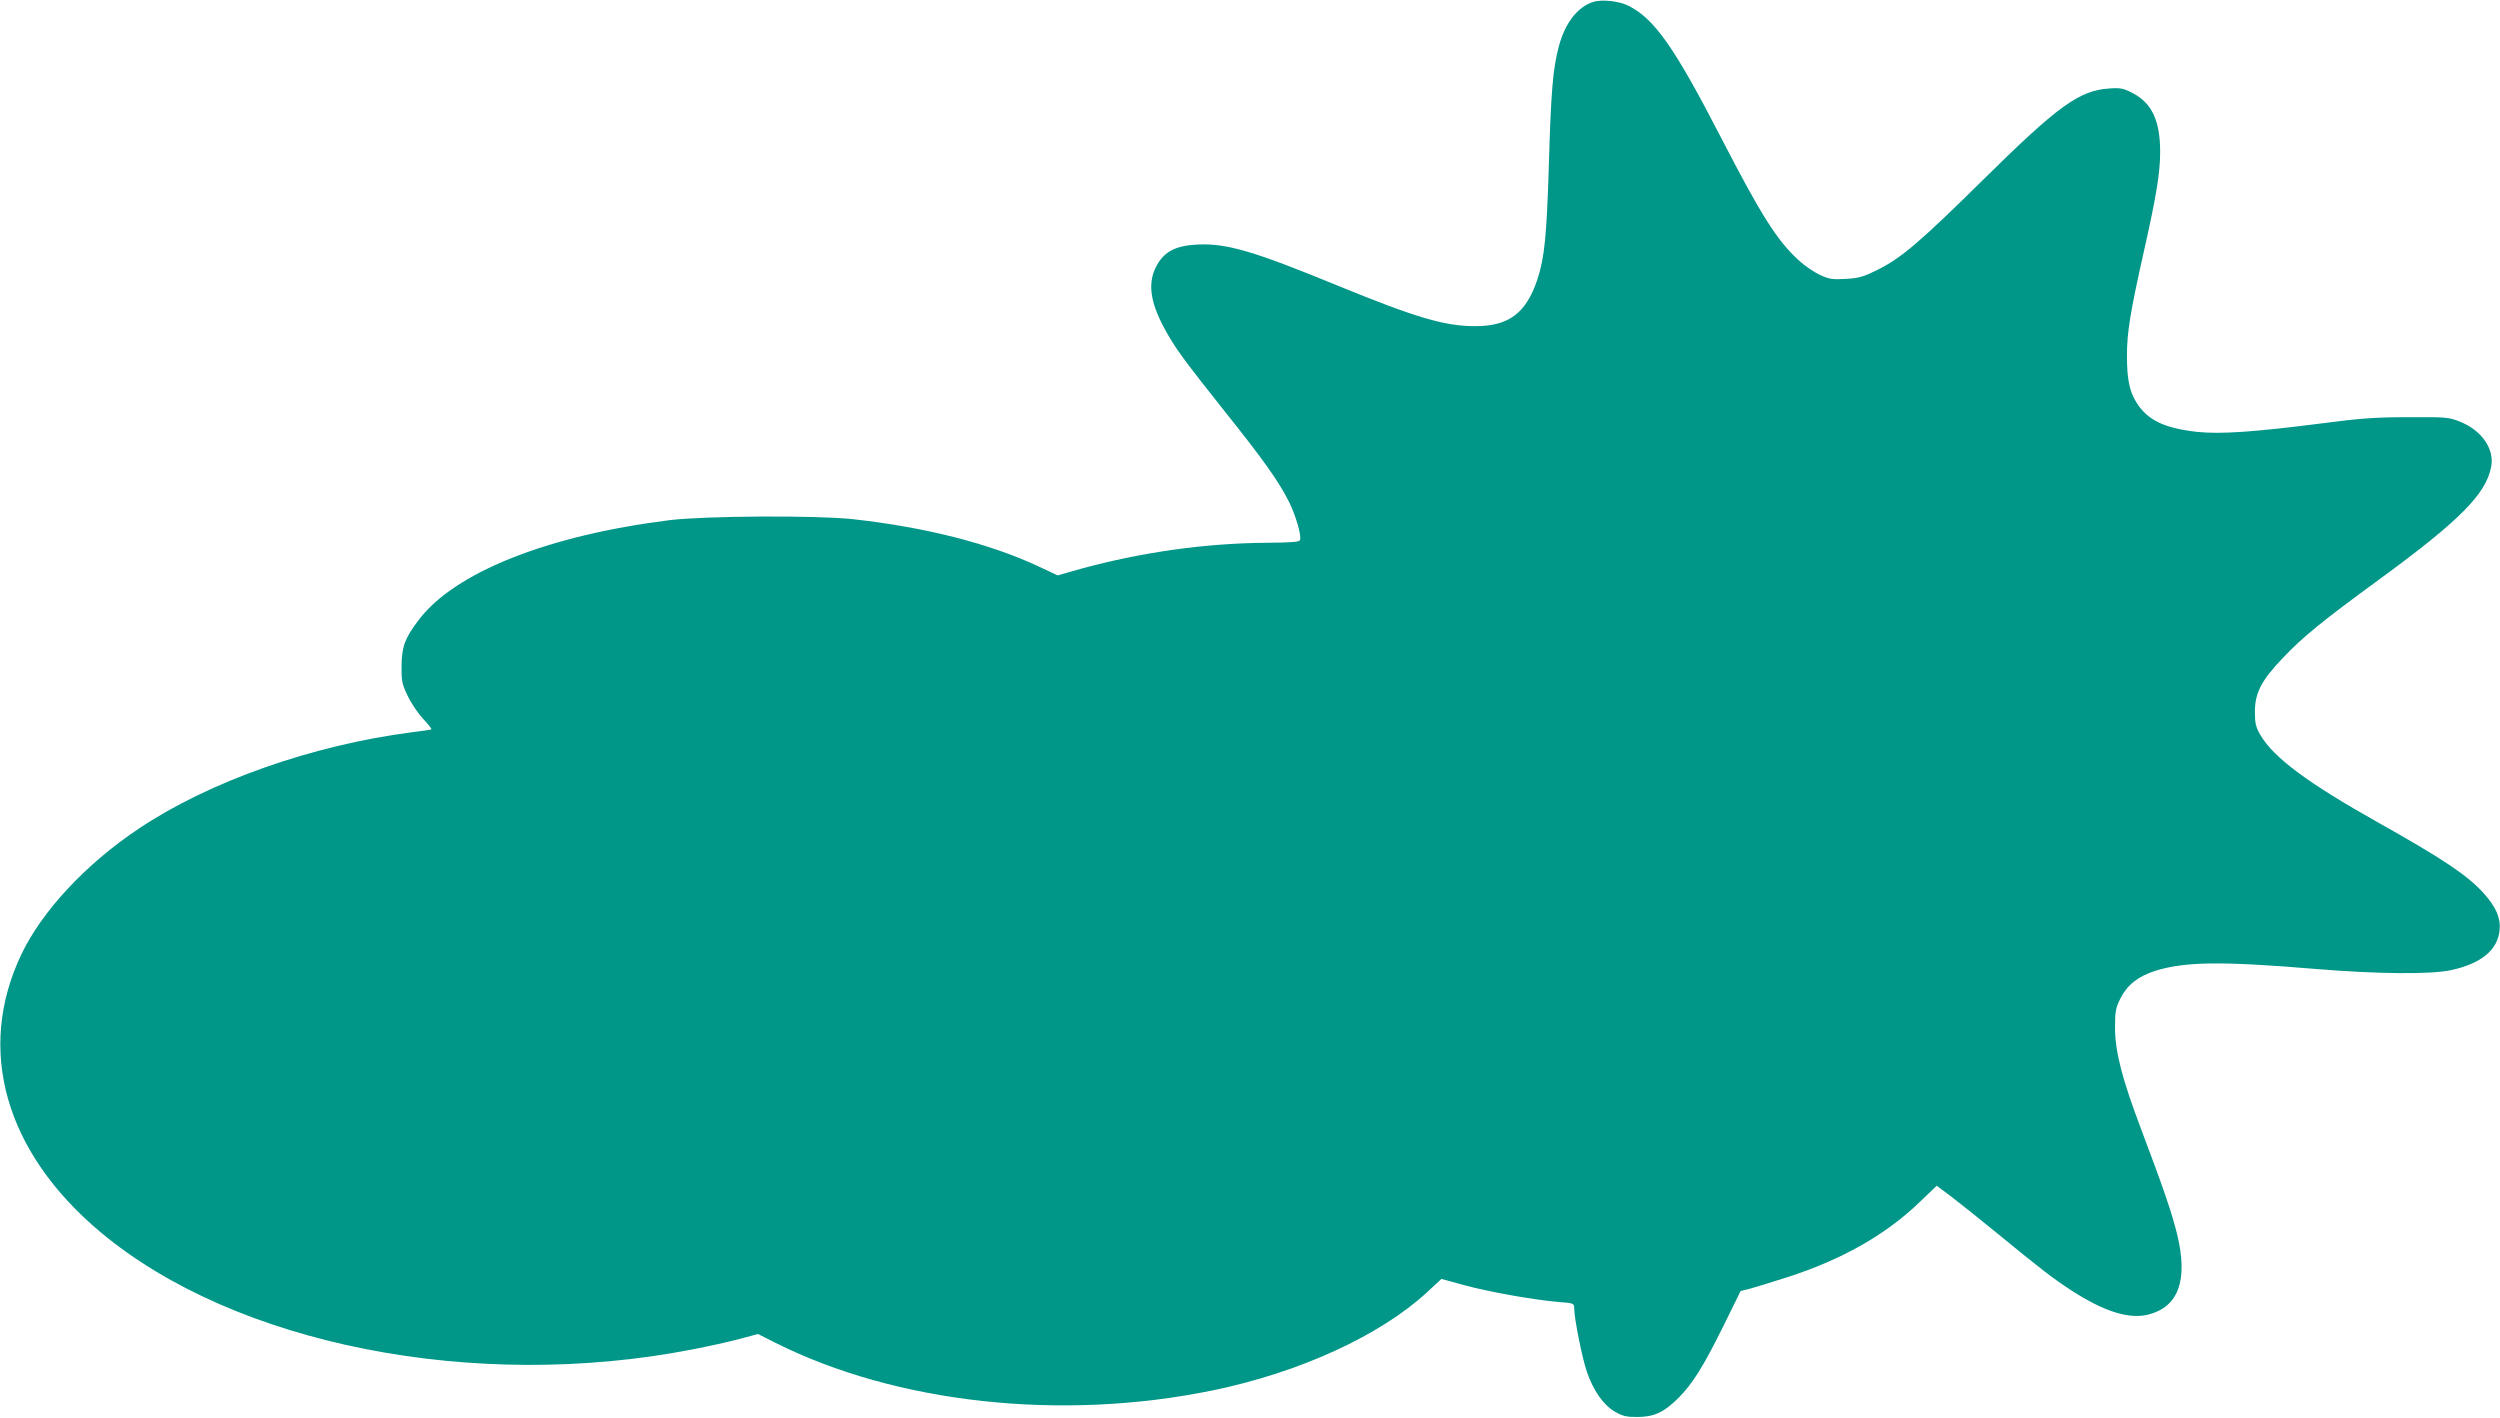 <?xml version="1.0" standalone="no"?>
<!DOCTYPE svg PUBLIC "-//W3C//DTD SVG 20010904//EN"
 "http://www.w3.org/TR/2001/REC-SVG-20010904/DTD/svg10.dtd">
<svg version="1.0" xmlns="http://www.w3.org/2000/svg"
 width="1280pt" height="726pt" viewBox="0 0 1280 726"
 preserveAspectRatio="xMidYMid meet">
<g transform="translate(0,726) scale(0.1,-0.1)"
fill="#009688" stroke="none">
<path d="M8157 7250 c-80 -25 -144 -108 -176 -228 -30 -113 -40 -228 -51 -612
-11 -357 -22 -471 -59 -582 -57 -171 -146 -238 -318 -238 -156 0 -302 43 -705
208 -431 177 -568 217 -717 210 -107 -5 -166 -34 -205 -101 -51 -87 -41 -186
35 -327 54 -100 97 -159 315 -433 195 -244 271 -352 323 -455 34 -68 66 -175
57 -197 -3 -10 -42 -13 -168 -14 -317 -2 -641 -48 -953 -133 l-120 -34 -100
47 c-249 116 -577 200 -950 241 -186 20 -752 17 -935 -5 -625 -78 -1102 -267
-1287 -512 -70 -92 -86 -136 -87 -235 -1 -76 2 -92 31 -152 17 -37 53 -90 79
-118 26 -28 45 -52 43 -54 -2 -2 -47 -9 -99 -15 -510 -66 -1037 -251 -1400
-494 -270 -180 -494 -421 -600 -642 -234 -490 -84 -1014 405 -1424 689 -576
1913 -818 3030 -600 83 16 192 40 243 54 l93 25 89 -45 c620 -311 1465 -403
2238 -244 447 92 860 282 1100 504 l72 67 113 -31 c123 -34 356 -76 485 -87
81 -6 82 -7 82 -34 0 -50 41 -255 65 -324 33 -96 84 -169 142 -203 41 -24 59
-28 118 -28 86 1 135 24 210 99 72 73 124 156 227 363 l90 183 41 10 c23 6
112 33 199 61 276 89 500 215 672 380 l92 88 75 -56 c41 -31 146 -115 234
-187 232 -190 280 -227 379 -292 168 -109 295 -149 394 -125 156 39 206 176
149 411 -27 110 -69 233 -186 543 -95 251 -132 392 -132 515 0 84 3 101 28
151 35 69 91 113 180 141 153 47 340 49 818 9 314 -26 590 -29 695 -6 155 34
238 103 248 205 6 63 -19 119 -82 189 -83 92 -209 176 -544 364 -356 200 -531
330 -599 446 -23 40 -28 59 -28 118 0 97 33 161 143 276 102 108 203 190 496
404 409 299 545 436 571 576 17 91 -49 186 -160 230 -57 23 -71 24 -265 23
-168 0 -248 -6 -445 -32 -345 -44 -518 -56 -638 -43 -166 19 -251 60 -307 148
-37 58 -50 121 -50 241 0 122 17 224 86 532 64 283 84 405 84 512 0 159 -42
250 -140 301 -48 25 -63 28 -120 24 -154 -10 -262 -88 -645 -466 -322 -318
-421 -403 -543 -463 -70 -35 -94 -42 -161 -46 -69 -4 -86 -1 -132 20 -30 14
-78 46 -107 73 -112 101 -193 229 -399 628 -240 465 -341 609 -474 677 -47 24
-138 35 -182 20z"/>
</g>
</svg>

